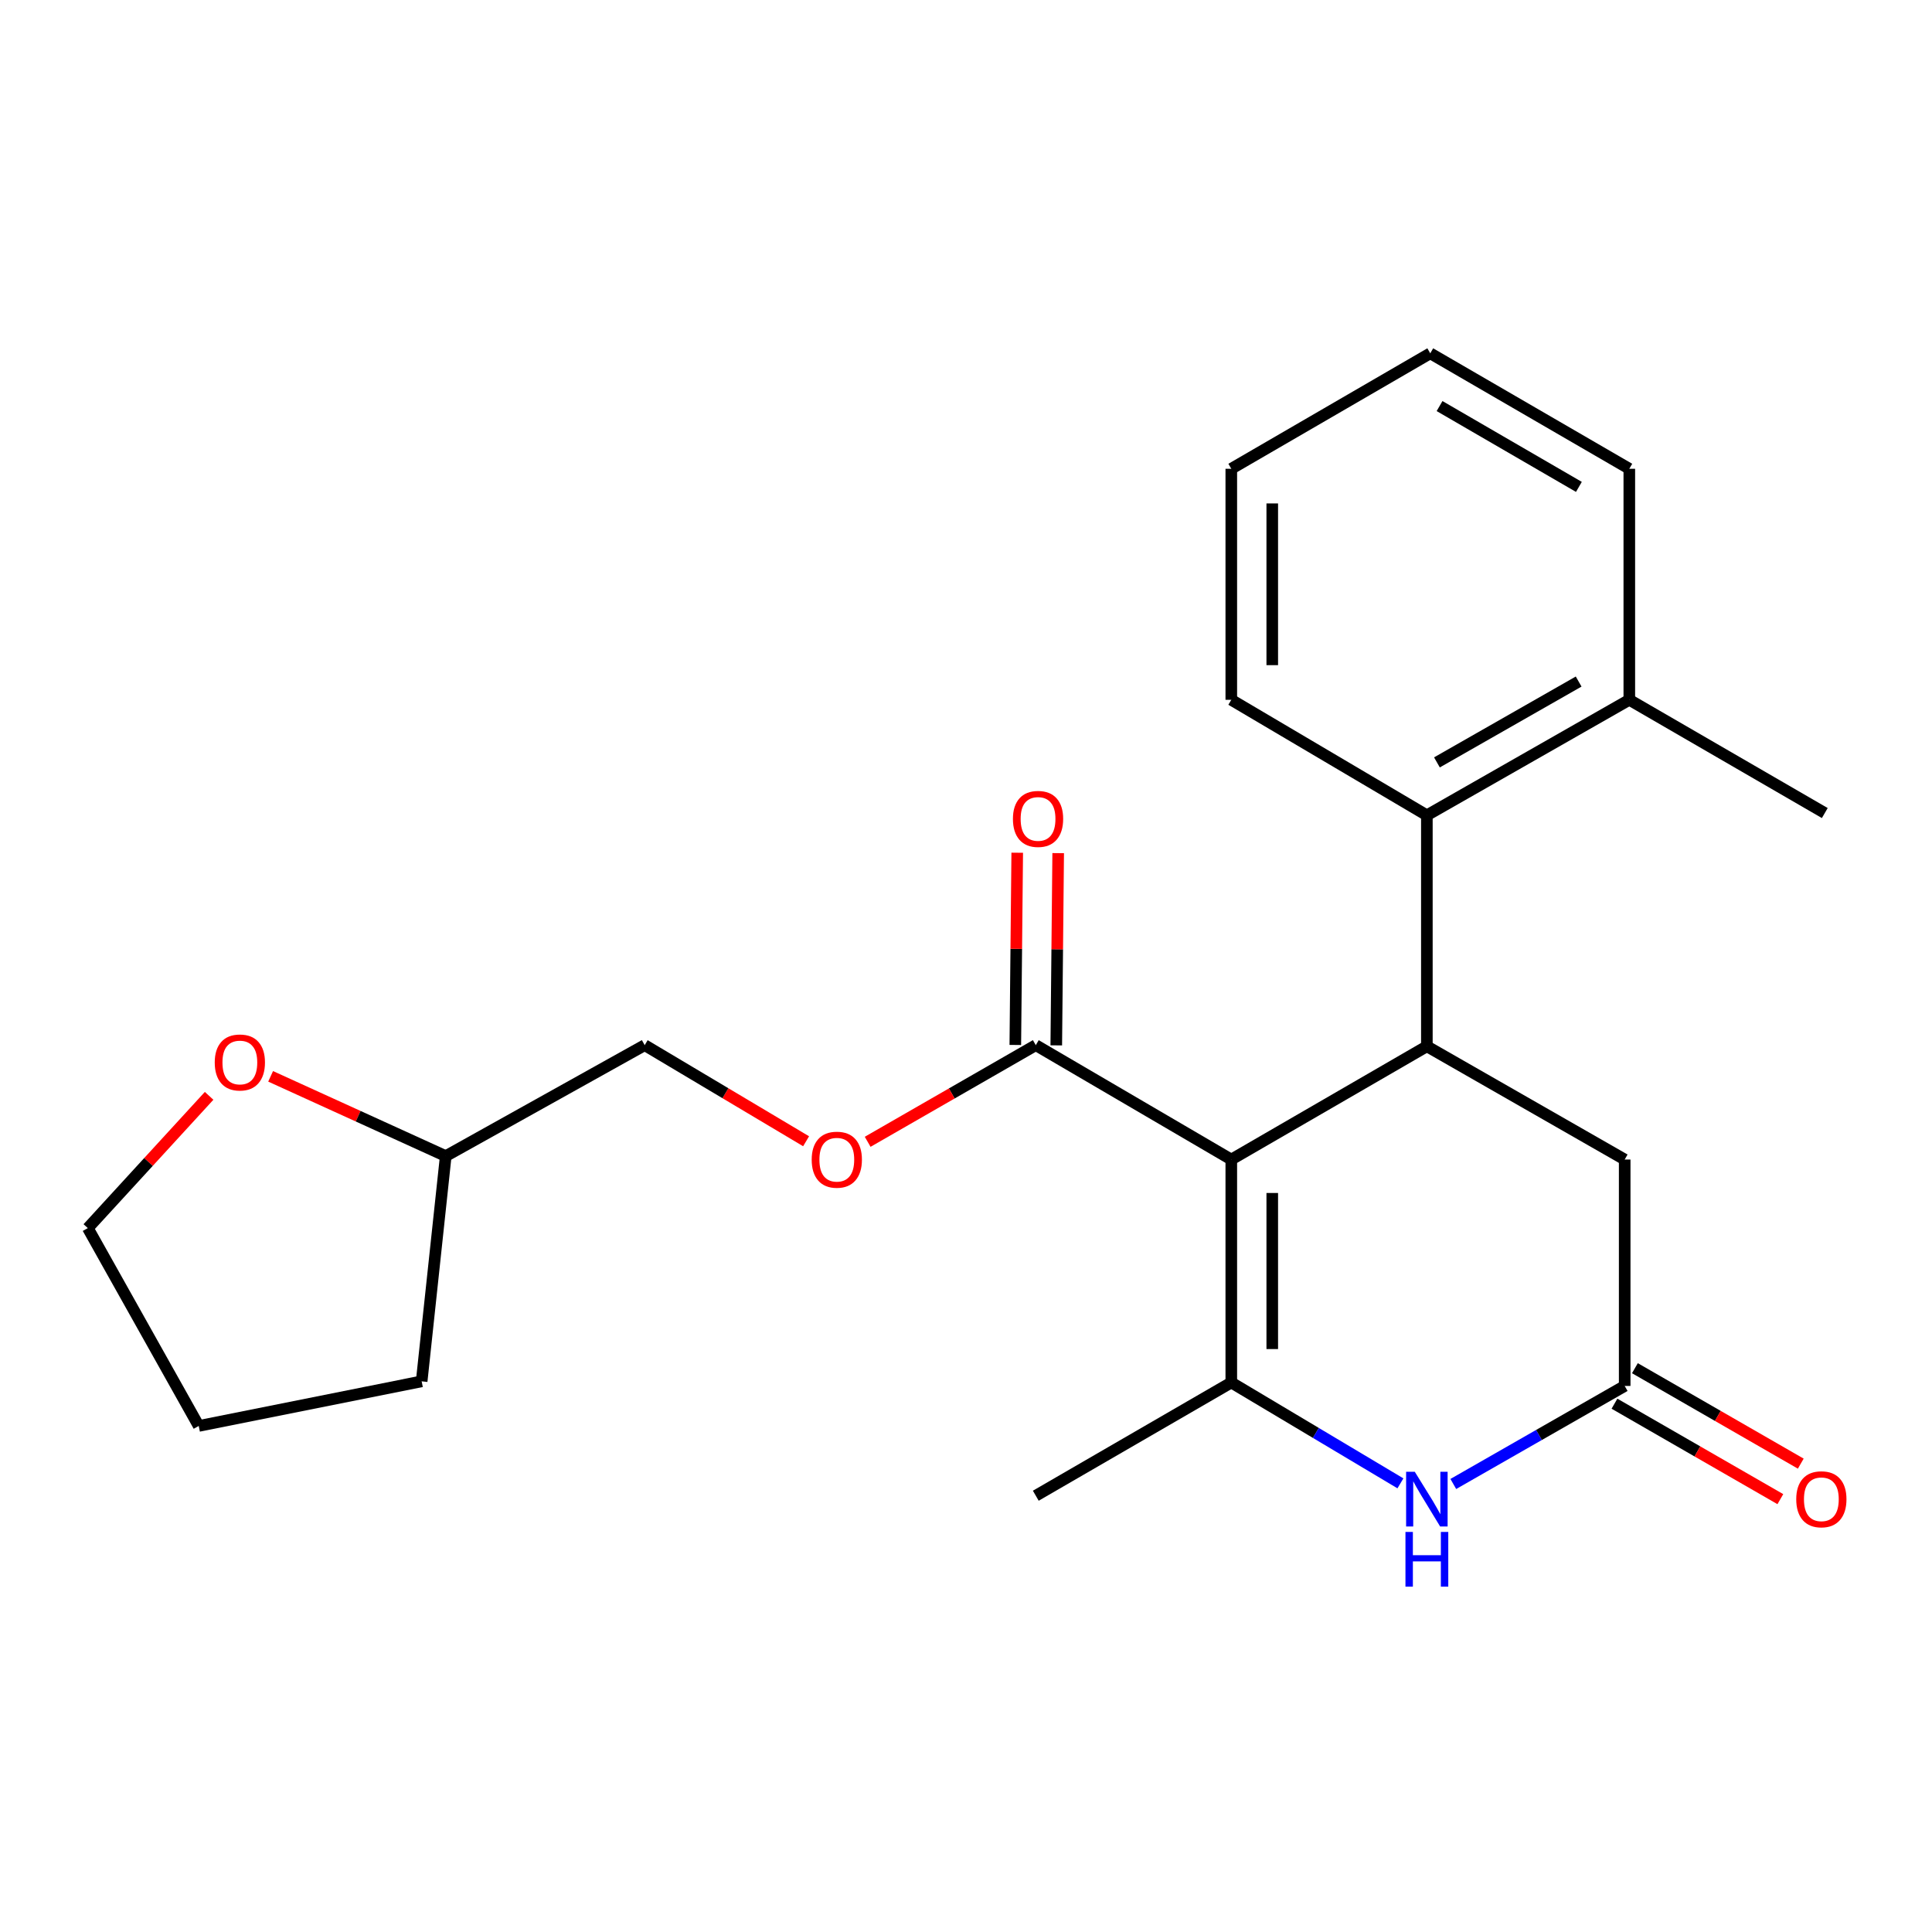 <?xml version='1.0' encoding='iso-8859-1'?>
<svg version='1.1' baseProfile='full'
              xmlns='http://www.w3.org/2000/svg'
                      xmlns:rdkit='http://www.rdkit.org/xml'
                      xmlns:xlink='http://www.w3.org/1999/xlink'
                  xml:space='preserve'
width='1000px' height='1000px' viewBox='0 0 1000 1000'>
<!-- END OF HEADER -->
<rect style='opacity:1.0;fill:#FFFFFF;stroke:none' width='1000' height='1000' x='0' y='0'> </rect>
<path class='bond-0' d='M 637.316,600.175 L 637.316,715.583' style='fill:none;fill-rule:evenodd;stroke:#000000;stroke-width:6px;stroke-linecap:butt;stroke-linejoin:miter;stroke-opacity:1' />
<path class='bond-0' d='M 658.518,617.486 L 658.518,698.272' style='fill:none;fill-rule:evenodd;stroke:#000000;stroke-width:6px;stroke-linecap:butt;stroke-linejoin:miter;stroke-opacity:1' />
<path class='bond-1' d='M 637.316,600.175 L 738.543,541.563' style='fill:none;fill-rule:evenodd;stroke:#000000;stroke-width:6px;stroke-linecap:butt;stroke-linejoin:miter;stroke-opacity:1' />
<path class='bond-3' d='M 637.316,600.175 L 536.124,540.974' style='fill:none;fill-rule:evenodd;stroke:#000000;stroke-width:6px;stroke-linecap:butt;stroke-linejoin:miter;stroke-opacity:1' />
<path class='bond-2' d='M 637.316,715.583 L 681.087,741.681' style='fill:none;fill-rule:evenodd;stroke:#000000;stroke-width:6px;stroke-linecap:butt;stroke-linejoin:miter;stroke-opacity:1' />
<path class='bond-2' d='M 681.087,741.681 L 724.857,767.778' style='fill:none;fill-rule:evenodd;stroke:#0000FF;stroke-width:6px;stroke-linecap:butt;stroke-linejoin:miter;stroke-opacity:1' />
<path class='bond-12' d='M 637.316,715.583 L 536.124,774.183' style='fill:none;fill-rule:evenodd;stroke:#000000;stroke-width:6px;stroke-linecap:butt;stroke-linejoin:miter;stroke-opacity:1' />
<path class='bond-5' d='M 738.543,541.563 L 738.543,421.997' style='fill:none;fill-rule:evenodd;stroke:#000000;stroke-width:6px;stroke-linecap:butt;stroke-linejoin:miter;stroke-opacity:1' />
<path class='bond-6' d='M 738.543,541.563 L 840.936,600.175' style='fill:none;fill-rule:evenodd;stroke:#000000;stroke-width:6px;stroke-linecap:butt;stroke-linejoin:miter;stroke-opacity:1' />
<path class='bond-23' d='M 752.232,768.107 L 796.584,742.735' style='fill:none;fill-rule:evenodd;stroke:#0000FF;stroke-width:6px;stroke-linecap:butt;stroke-linejoin:miter;stroke-opacity:1' />
<path class='bond-23' d='M 796.584,742.735 L 840.936,717.362' style='fill:none;fill-rule:evenodd;stroke:#000000;stroke-width:6px;stroke-linecap:butt;stroke-linejoin:miter;stroke-opacity:1' />
<path class='bond-7' d='M 536.124,540.974 L 492.612,565.985' style='fill:none;fill-rule:evenodd;stroke:#000000;stroke-width:6px;stroke-linecap:butt;stroke-linejoin:miter;stroke-opacity:1' />
<path class='bond-7' d='M 492.612,565.985 L 449.1,590.995' style='fill:none;fill-rule:evenodd;stroke:#FF0000;stroke-width:6px;stroke-linecap:butt;stroke-linejoin:miter;stroke-opacity:1' />
<path class='bond-9' d='M 546.725,541.08 L 547.22,491.331' style='fill:none;fill-rule:evenodd;stroke:#000000;stroke-width:6px;stroke-linecap:butt;stroke-linejoin:miter;stroke-opacity:1' />
<path class='bond-9' d='M 547.22,491.331 L 547.715,441.582' style='fill:none;fill-rule:evenodd;stroke:#FF0000;stroke-width:6px;stroke-linecap:butt;stroke-linejoin:miter;stroke-opacity:1' />
<path class='bond-9' d='M 525.524,540.869 L 526.019,491.12' style='fill:none;fill-rule:evenodd;stroke:#000000;stroke-width:6px;stroke-linecap:butt;stroke-linejoin:miter;stroke-opacity:1' />
<path class='bond-9' d='M 526.019,491.12 L 526.514,441.371' style='fill:none;fill-rule:evenodd;stroke:#FF0000;stroke-width:6px;stroke-linecap:butt;stroke-linejoin:miter;stroke-opacity:1' />
<path class='bond-4' d='M 840.936,717.362 L 840.936,600.175' style='fill:none;fill-rule:evenodd;stroke:#000000;stroke-width:6px;stroke-linecap:butt;stroke-linejoin:miter;stroke-opacity:1' />
<path class='bond-8' d='M 835.649,726.55 L 878.577,751.253' style='fill:none;fill-rule:evenodd;stroke:#000000;stroke-width:6px;stroke-linecap:butt;stroke-linejoin:miter;stroke-opacity:1' />
<path class='bond-8' d='M 878.577,751.253 L 921.506,775.956' style='fill:none;fill-rule:evenodd;stroke:#FF0000;stroke-width:6px;stroke-linecap:butt;stroke-linejoin:miter;stroke-opacity:1' />
<path class='bond-8' d='M 846.224,708.174 L 889.152,732.877' style='fill:none;fill-rule:evenodd;stroke:#000000;stroke-width:6px;stroke-linecap:butt;stroke-linejoin:miter;stroke-opacity:1' />
<path class='bond-8' d='M 889.152,732.877 L 932.08,757.58' style='fill:none;fill-rule:evenodd;stroke:#FF0000;stroke-width:6px;stroke-linecap:butt;stroke-linejoin:miter;stroke-opacity:1' />
<path class='bond-10' d='M 738.543,421.997 L 843.328,362.219' style='fill:none;fill-rule:evenodd;stroke:#000000;stroke-width:6px;stroke-linecap:butt;stroke-linejoin:miter;stroke-opacity:1' />
<path class='bond-10' d='M 743.755,394.614 L 817.104,352.77' style='fill:none;fill-rule:evenodd;stroke:#000000;stroke-width:6px;stroke-linecap:butt;stroke-linejoin:miter;stroke-opacity:1' />
<path class='bond-15' d='M 738.543,421.997 L 637.316,362.219' style='fill:none;fill-rule:evenodd;stroke:#000000;stroke-width:6px;stroke-linecap:butt;stroke-linejoin:miter;stroke-opacity:1' />
<path class='bond-13' d='M 417.237,590.713 L 375.466,565.844' style='fill:none;fill-rule:evenodd;stroke:#FF0000;stroke-width:6px;stroke-linecap:butt;stroke-linejoin:miter;stroke-opacity:1' />
<path class='bond-13' d='M 375.466,565.844 L 333.694,540.974' style='fill:none;fill-rule:evenodd;stroke:#000000;stroke-width:6px;stroke-linecap:butt;stroke-linejoin:miter;stroke-opacity:1' />
<path class='bond-17' d='M 843.328,362.219 L 944.508,420.831' style='fill:none;fill-rule:evenodd;stroke:#000000;stroke-width:6px;stroke-linecap:butt;stroke-linejoin:miter;stroke-opacity:1' />
<path class='bond-18' d='M 843.328,362.219 L 843.328,242.641' style='fill:none;fill-rule:evenodd;stroke:#000000;stroke-width:6px;stroke-linecap:butt;stroke-linejoin:miter;stroke-opacity:1' />
<path class='bond-11' d='M 140.076,557.111 L 185.394,577.753' style='fill:none;fill-rule:evenodd;stroke:#FF0000;stroke-width:6px;stroke-linecap:butt;stroke-linejoin:miter;stroke-opacity:1' />
<path class='bond-11' d='M 185.394,577.753 L 230.712,598.396' style='fill:none;fill-rule:evenodd;stroke:#000000;stroke-width:6px;stroke-linecap:butt;stroke-linejoin:miter;stroke-opacity:1' />
<path class='bond-16' d='M 108.238,567.205 L 76.846,601.435' style='fill:none;fill-rule:evenodd;stroke:#FF0000;stroke-width:6px;stroke-linecap:butt;stroke-linejoin:miter;stroke-opacity:1' />
<path class='bond-16' d='M 76.846,601.435 L 45.455,635.664' style='fill:none;fill-rule:evenodd;stroke:#000000;stroke-width:6px;stroke-linecap:butt;stroke-linejoin:miter;stroke-opacity:1' />
<path class='bond-14' d='M 333.694,540.974 L 230.712,598.396' style='fill:none;fill-rule:evenodd;stroke:#000000;stroke-width:6px;stroke-linecap:butt;stroke-linejoin:miter;stroke-opacity:1' />
<path class='bond-19' d='M 230.712,598.396 L 218.25,714.983' style='fill:none;fill-rule:evenodd;stroke:#000000;stroke-width:6px;stroke-linecap:butt;stroke-linejoin:miter;stroke-opacity:1' />
<path class='bond-20' d='M 637.316,362.219 L 637.316,242.641' style='fill:none;fill-rule:evenodd;stroke:#000000;stroke-width:6px;stroke-linecap:butt;stroke-linejoin:miter;stroke-opacity:1' />
<path class='bond-20' d='M 658.518,344.282 L 658.518,260.577' style='fill:none;fill-rule:evenodd;stroke:#000000;stroke-width:6px;stroke-linecap:butt;stroke-linejoin:miter;stroke-opacity:1' />
<path class='bond-25' d='M 45.455,635.664 L 102.864,738.069' style='fill:none;fill-rule:evenodd;stroke:#000000;stroke-width:6px;stroke-linecap:butt;stroke-linejoin:miter;stroke-opacity:1' />
<path class='bond-24' d='M 843.328,242.641 L 740.298,182.875' style='fill:none;fill-rule:evenodd;stroke:#000000;stroke-width:6px;stroke-linecap:butt;stroke-linejoin:miter;stroke-opacity:1' />
<path class='bond-24' d='M 817.235,252.015 L 745.114,210.179' style='fill:none;fill-rule:evenodd;stroke:#000000;stroke-width:6px;stroke-linecap:butt;stroke-linejoin:miter;stroke-opacity:1' />
<path class='bond-21' d='M 218.25,714.983 L 102.864,738.069' style='fill:none;fill-rule:evenodd;stroke:#000000;stroke-width:6px;stroke-linecap:butt;stroke-linejoin:miter;stroke-opacity:1' />
<path class='bond-22' d='M 637.316,242.641 L 740.298,182.875' style='fill:none;fill-rule:evenodd;stroke:#000000;stroke-width:6px;stroke-linecap:butt;stroke-linejoin:miter;stroke-opacity:1' />
<path  class='atom-3' d='M 732.283 761.778
L 741.563 776.778
Q 742.483 778.258, 743.963 780.938
Q 745.443 783.618, 745.523 783.778
L 745.523 761.778
L 749.283 761.778
L 749.283 790.098
L 745.403 790.098
L 735.443 773.698
Q 734.283 771.778, 733.043 769.578
Q 731.843 767.378, 731.483 766.698
L 731.483 790.098
L 727.803 790.098
L 727.803 761.778
L 732.283 761.778
' fill='#0000FF'/>
<path  class='atom-3' d='M 727.463 792.93
L 731.303 792.93
L 731.303 804.97
L 745.783 804.97
L 745.783 792.93
L 749.623 792.93
L 749.623 821.25
L 745.783 821.25
L 745.783 808.17
L 731.303 808.17
L 731.303 821.25
L 727.463 821.25
L 727.463 792.93
' fill='#0000FF'/>
<path  class='atom-8' d='M 420.131 600.255
Q 420.131 593.455, 423.491 589.655
Q 426.851 585.855, 433.131 585.855
Q 439.411 585.855, 442.771 589.655
Q 446.131 593.455, 446.131 600.255
Q 446.131 607.135, 442.731 611.055
Q 439.331 614.935, 433.131 614.935
Q 426.891 614.935, 423.491 611.055
Q 420.131 607.175, 420.131 600.255
M 433.131 611.735
Q 437.451 611.735, 439.771 608.855
Q 442.131 605.935, 442.131 600.255
Q 442.131 594.695, 439.771 591.895
Q 437.451 589.055, 433.131 589.055
Q 428.811 589.055, 426.451 591.855
Q 424.131 594.655, 424.131 600.255
Q 424.131 605.975, 426.451 608.855
Q 428.811 611.735, 433.131 611.735
' fill='#FF0000'/>
<path  class='atom-9' d='M 929.729 776.018
Q 929.729 769.218, 933.089 765.418
Q 936.449 761.618, 942.729 761.618
Q 949.009 761.618, 952.369 765.418
Q 955.729 769.218, 955.729 776.018
Q 955.729 782.898, 952.329 786.818
Q 948.929 790.698, 942.729 790.698
Q 936.489 790.698, 933.089 786.818
Q 929.729 782.938, 929.729 776.018
M 942.729 787.498
Q 947.049 787.498, 949.369 784.618
Q 951.729 781.698, 951.729 776.018
Q 951.729 770.458, 949.369 767.658
Q 947.049 764.818, 942.729 764.818
Q 938.409 764.818, 936.049 767.618
Q 933.729 770.418, 933.729 776.018
Q 933.729 781.738, 936.049 784.618
Q 938.409 787.498, 942.729 787.498
' fill='#FF0000'/>
<path  class='atom-10' d='M 524.291 423.867
Q 524.291 417.067, 527.651 413.267
Q 531.011 409.467, 537.291 409.467
Q 543.571 409.467, 546.931 413.267
Q 550.291 417.067, 550.291 423.867
Q 550.291 430.747, 546.891 434.667
Q 543.491 438.547, 537.291 438.547
Q 531.051 438.547, 527.651 434.667
Q 524.291 430.787, 524.291 423.867
M 537.291 435.347
Q 541.611 435.347, 543.931 432.467
Q 546.291 429.547, 546.291 423.867
Q 546.291 418.307, 543.931 415.507
Q 541.611 412.667, 537.291 412.667
Q 532.971 412.667, 530.611 415.467
Q 528.291 418.267, 528.291 423.867
Q 528.291 429.587, 530.611 432.467
Q 532.971 435.347, 537.291 435.347
' fill='#FF0000'/>
<path  class='atom-12' d='M 111.149 549.936
Q 111.149 543.136, 114.509 539.336
Q 117.869 535.536, 124.149 535.536
Q 130.429 535.536, 133.789 539.336
Q 137.149 543.136, 137.149 549.936
Q 137.149 556.816, 133.749 560.736
Q 130.349 564.616, 124.149 564.616
Q 117.909 564.616, 114.509 560.736
Q 111.149 556.856, 111.149 549.936
M 124.149 561.416
Q 128.469 561.416, 130.789 558.536
Q 133.149 555.616, 133.149 549.936
Q 133.149 544.376, 130.789 541.576
Q 128.469 538.736, 124.149 538.736
Q 119.829 538.736, 117.469 541.536
Q 115.149 544.336, 115.149 549.936
Q 115.149 555.656, 117.469 558.536
Q 119.829 561.416, 124.149 561.416
' fill='#FF0000'/>
</svg>
